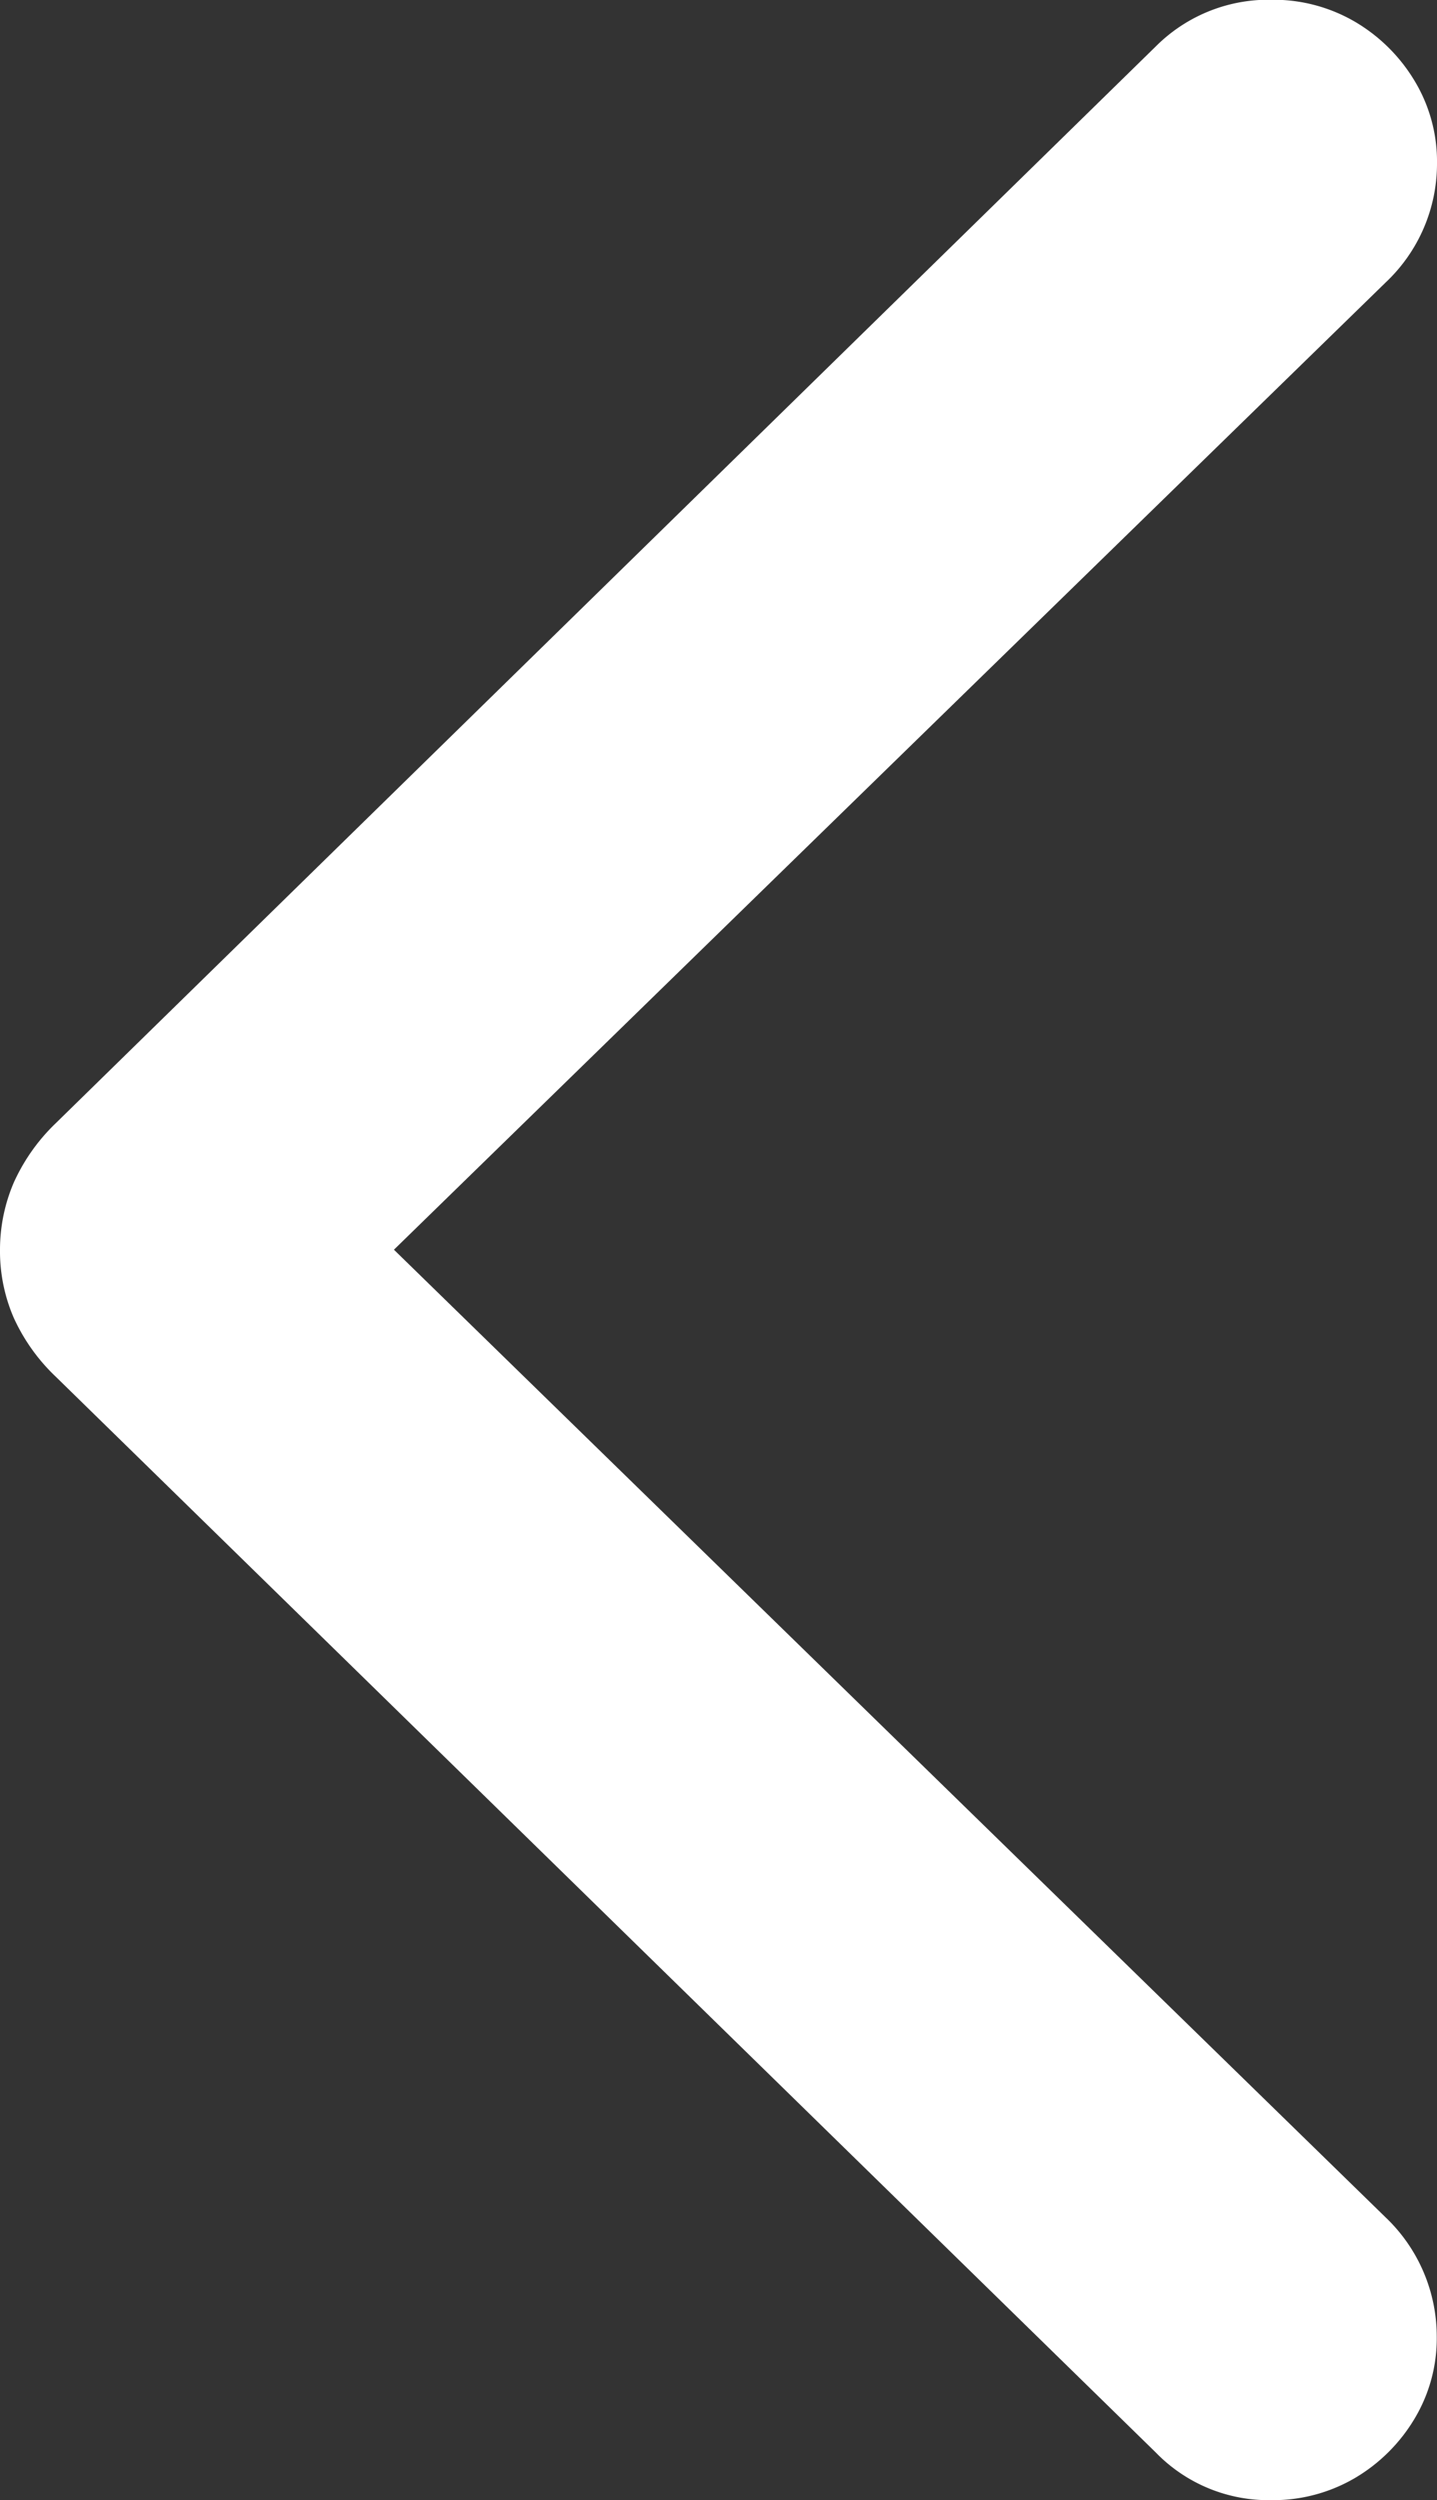 <svg xmlns="http://www.w3.org/2000/svg" width="5.851" height="10.179"><rect width="100%" height="100%" fill="#333333" stroke="none"/><path d="M0 5.089a.682.682 0 0 0 .055.274.769.769 0 0 0 .171.241l4.48 4.381a.639.639 0 0 0 .469.194.659.659 0 0 0 .34-.089.691.691 0 0 0 .243-.24.636.636 0 0 0 .092-.338.67.67 0 0 0-.208-.484l-4.038-3.94 4.039-3.939a.664.664 0 0 0 .208-.483.636.636 0 0 0-.092-.338.691.691 0 0 0-.243-.24.659.659 0 0 0-.34-.089.648.648 0 0 0-.469.189L.226 4.574a.779.779 0 0 0-.17.241.694.694 0 0 0-.056.274Z" fill="#fff"/></svg>